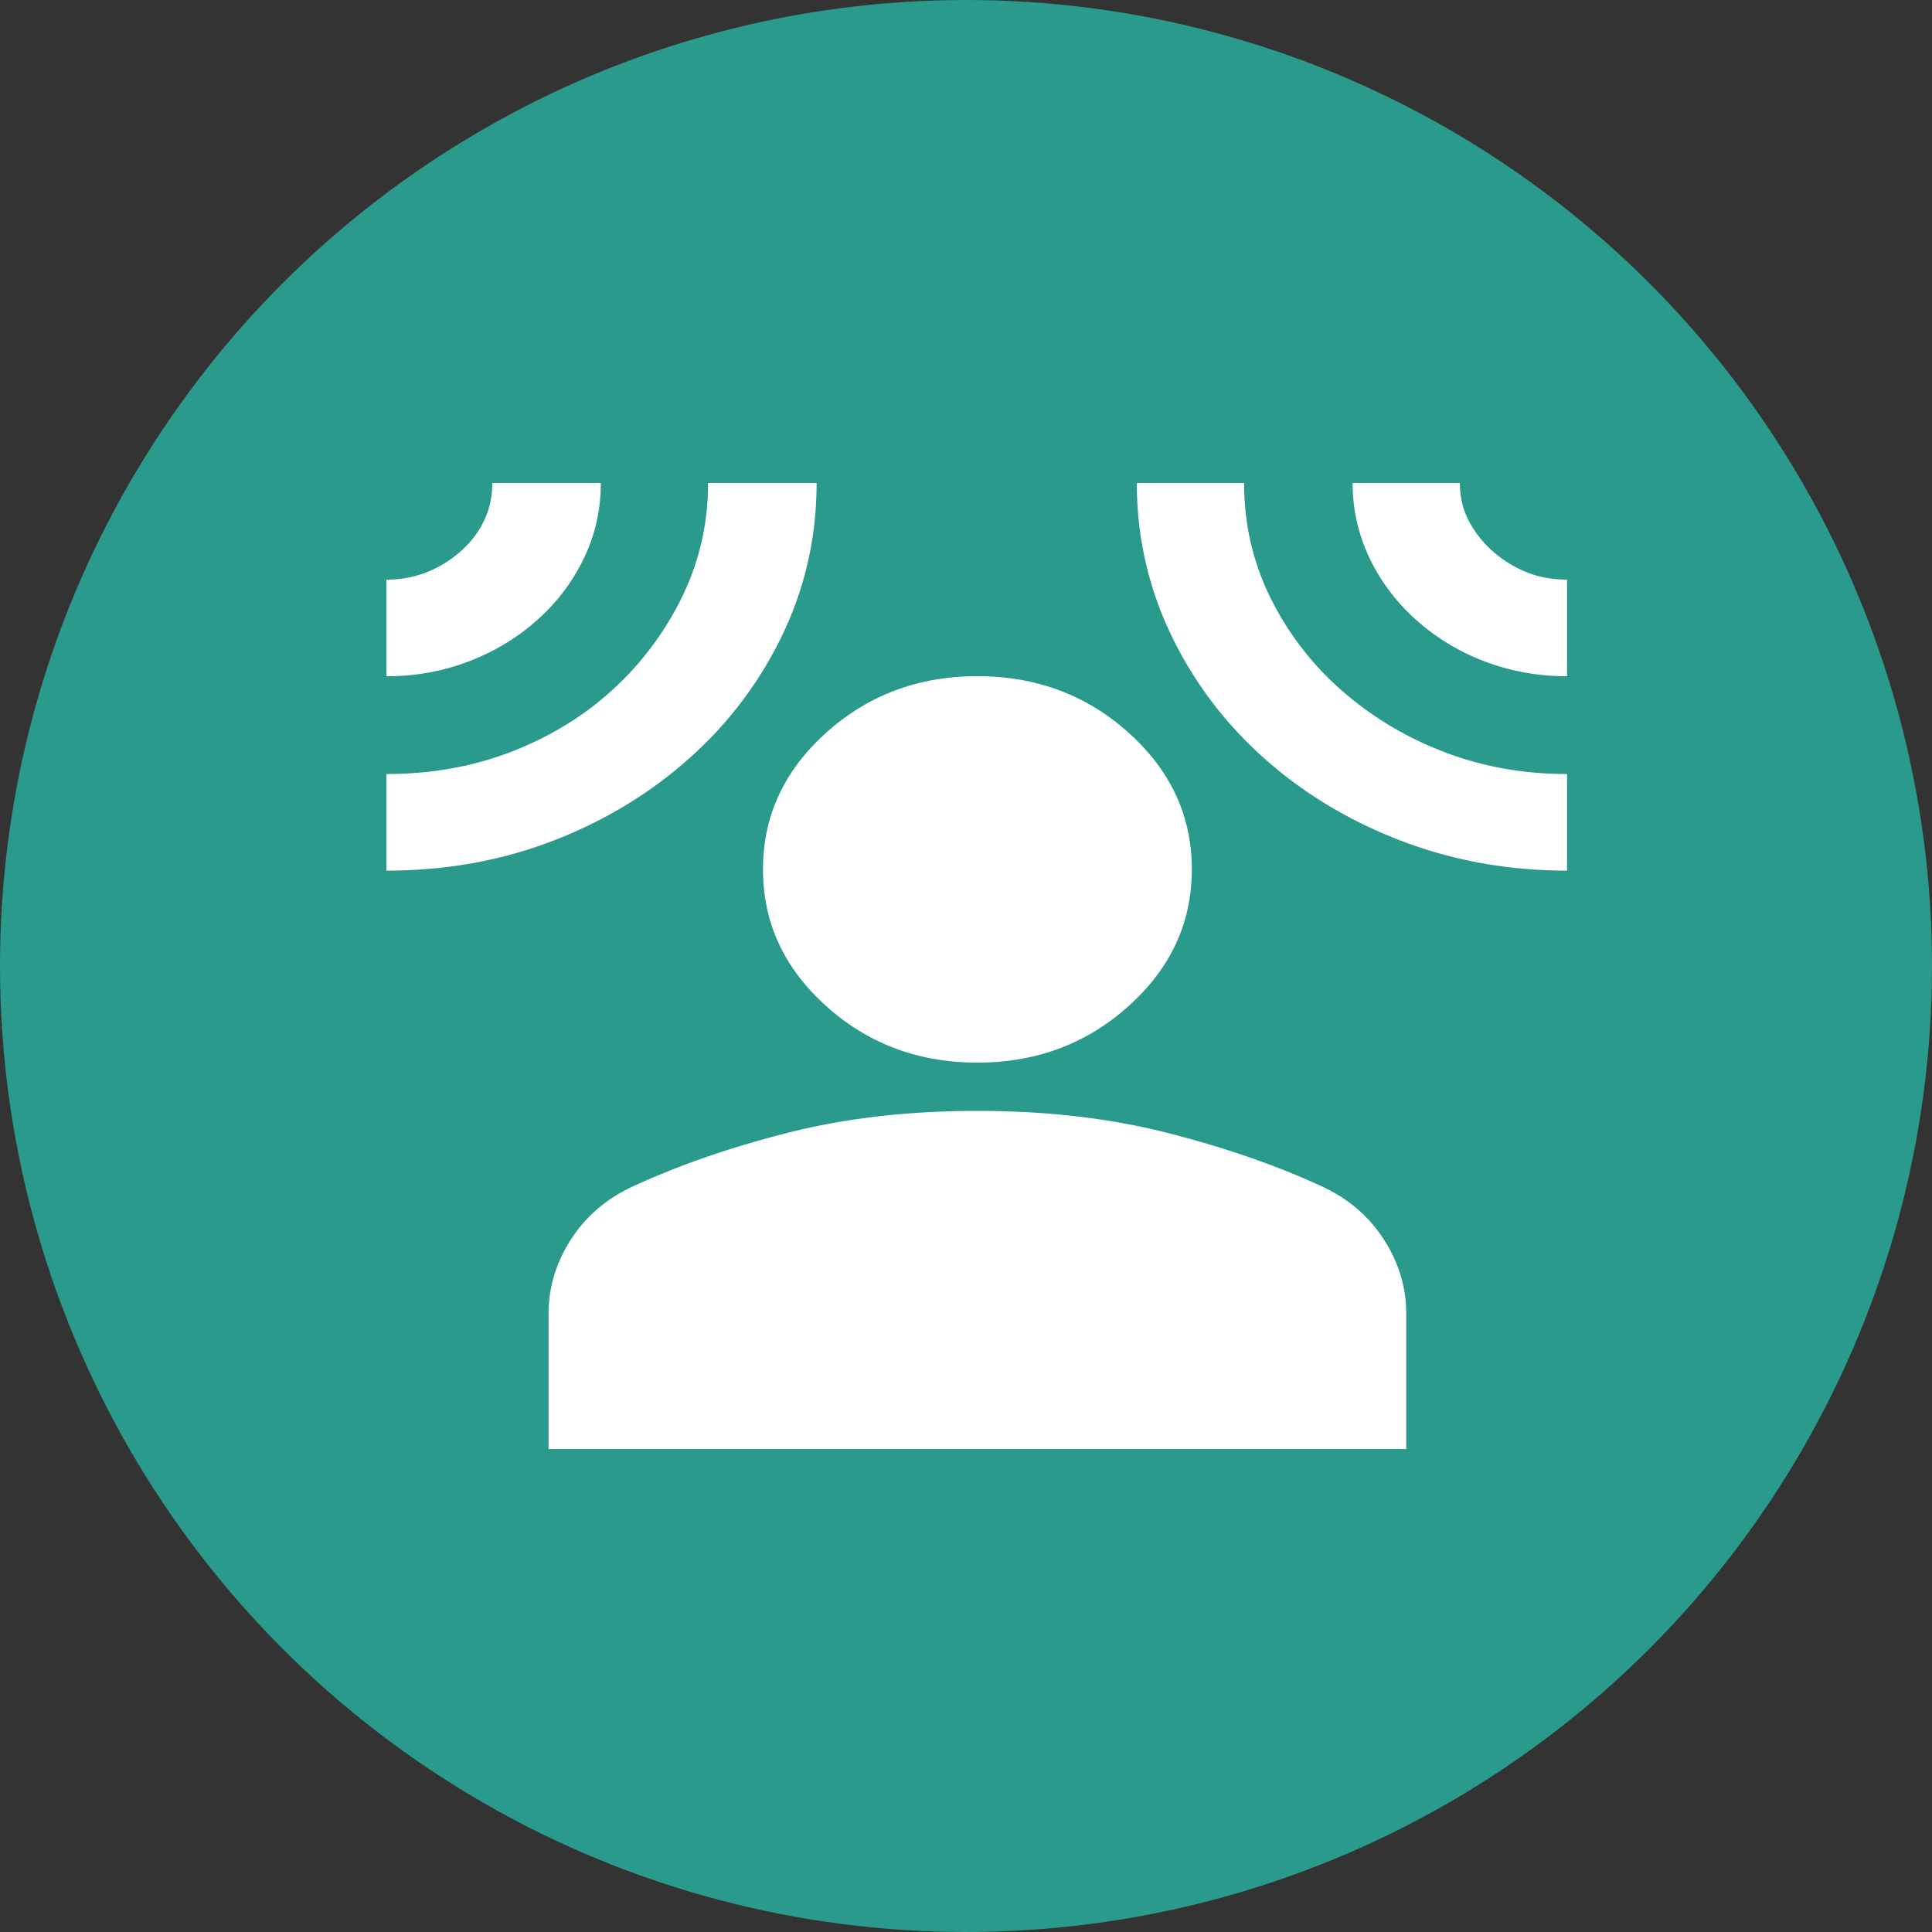 <?xml version="1.0" encoding="UTF-8"?>
<svg xmlns="http://www.w3.org/2000/svg" width="60" height="60" fill="none">
  <rect width="100%" height="100%" fill="#333333" stroke="none"/>
  <circle cx="30" cy="30" r="30" fill="#2A9A8C"></circle>
  <path d="M30.354 33c-1.831 0-3.399-.587-4.703-1.762-1.304-1.175-1.956-2.588-1.956-4.238 0-1.65.652-3.063 1.956-4.238C26.955 21.587 28.523 21 30.354 21c1.831 0 3.4.587 4.703 1.762 1.304 1.175 1.956 2.588 1.956 4.238 0 1.65-.652 3.063-1.956 4.238C33.753 32.413 32.185 33 30.354 33ZM17.036 45v-4.2c0-.825.236-1.6.707-2.325.472-.725 1.124-1.275 1.957-1.65 1.415-.65 3.01-1.2 4.786-1.65 1.776-.45 3.732-.675 5.868-.675 2.137 0 4.093.225 5.868.675 1.776.45 3.372 1 4.787 1.65.832.375 1.484.925 1.956 1.65.471.725.707 1.5.707 2.325V45H17.036ZM12 21v-3a3.32 3.32 0 0 0 1.29-.243 3.61 3.61 0 0 0 1.04-.657c.306-.275.542-.588.708-.938.167-.35.25-.737.25-1.162h3.371c0 .825-.173 1.6-.52 2.325a6.073 6.073 0 0 1-1.436 1.913c-.61.55-1.318.981-2.123 1.294A7.033 7.033 0 0 1 12 21Zm0 6.038v-3c1.415 0 2.726-.238 3.934-.713 1.207-.475 2.255-1.125 3.141-1.95a9.603 9.603 0 0 0 2.123-2.868 7.93 7.93 0 0 0 .79-3.507h3.372c0 1.65-.347 3.206-1.04 4.67a12.103 12.103 0 0 1-2.872 3.842c-1.221 1.1-2.636 1.963-4.246 2.588-1.609.625-3.343.938-5.202.938Zm36.667 0c-1.832 0-3.559-.313-5.181-.938-1.623-.625-3.045-1.488-4.267-2.588a12.126 12.126 0 0 1-2.872-3.843A10.758 10.758 0 0 1 35.307 15h3.33c0 1.25.263 2.419.79 3.507a9.259 9.259 0 0 0 2.164 2.868 10.391 10.391 0 0 0 3.185 1.95c1.208.475 2.505.713 3.89.713v3Zm0-6.038a7.074 7.074 0 0 1-2.58-.468 6.807 6.807 0 0 1-2.123-1.294 6.085 6.085 0 0 1-1.435-1.913A5.344 5.344 0 0 1 42.008 15h3.33c0 .425.09.813.27 1.163.181.35.424.662.728.937.305.275.652.494 1.04.657.389.163.819.244 1.29.243v3Z" fill="#fff"></path>
</svg>
